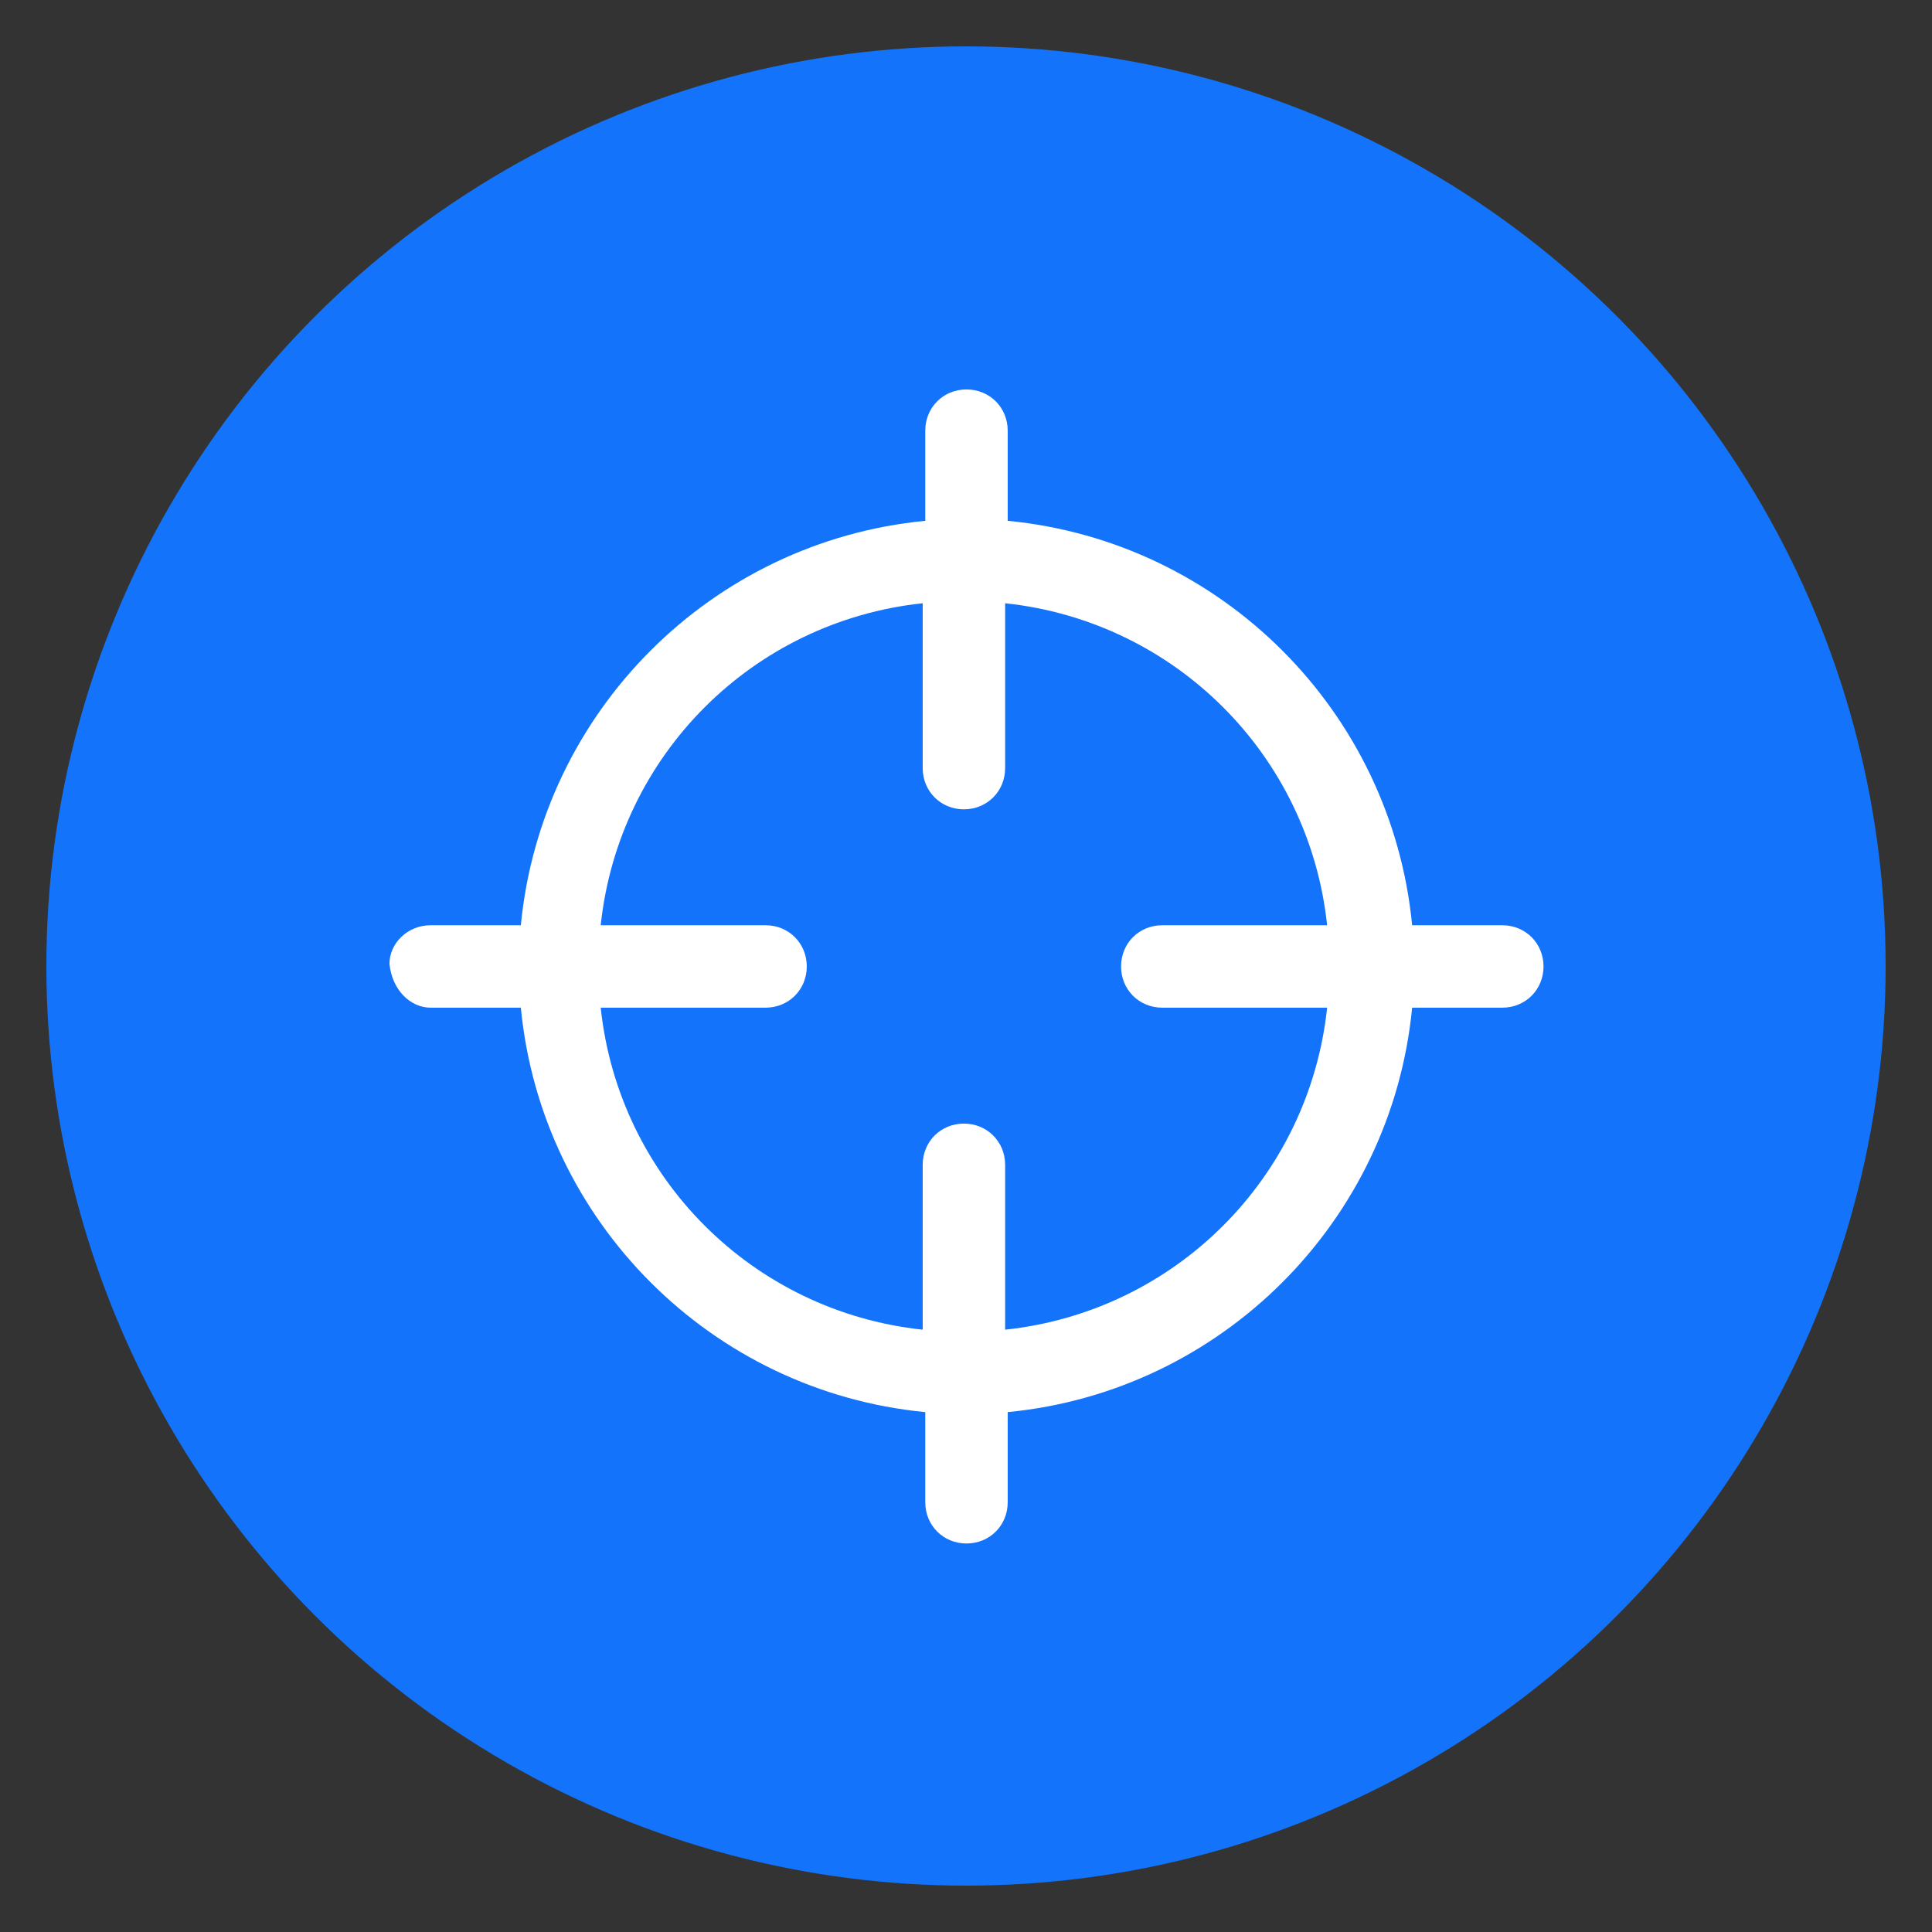 <?xml version="1.0" encoding="utf-8"?>
<!-- Generator: Adobe Illustrator 26.0.3, SVG Export Plug-In . SVG Version: 6.00 Build 0)  -->
<svg version="1.2" baseProfile="tiny" id="Ebene_1" xmlns="http://www.w3.org/2000/svg" xmlns:xlink="http://www.w3.org/1999/xlink"
	 x="0px" y="0px" viewBox="0 0 75 75" overflow="visible" xml:space="preserve">
<rect x="0" y="0" width="75" height="75" fill="#333333" stroke="none"/>
<g id="Gruppe_8106" transform="translate(-985 -11708)">
	<circle id="Ellipse_595_00000021119181260204943510000005203021987628492469_" fill="#1374FB" cx="1022.5" cy="11745.5" r="35.7"/>
	<g id="_5679534311535694873" transform="translate(991.519 11714.518)">
		<path id="Pfad_3830" fill="#FFFFFF" d="M10.2,32.6h3.5c0.8,8.3,7.4,14.9,15.7,15.7v3.5c0,0.9,0.7,1.6,1.6,1.6
			c0.9,0,1.6-0.7,1.6-1.6v-3.5c8.3-0.8,14.9-7.4,15.7-15.7h3.5c0.9,0,1.6-0.7,1.6-1.6c0-0.9-0.7-1.6-1.6-1.6h-3.5
			c-0.8-8.3-7.4-14.9-15.7-15.7v-3.5c0-0.9-0.7-1.6-1.6-1.6c-0.9,0-1.6,0.7-1.6,1.6v3.5c-8.3,0.8-14.9,7.4-15.7,15.7h-3.5
			c-0.9,0-1.6,0.7-1.6,1.5c0,0,0,0,0,0C8.7,31.9,9.4,32.6,10.2,32.6L10.2,32.6z M23.2,29.4h-6.4c0.7-6.6,5.9-11.8,12.5-12.5v6.4
			c0,0.9,0.7,1.6,1.6,1.6c0.9,0,1.6-0.7,1.6-1.6v-6.4c6.6,0.7,11.8,5.9,12.5,12.5h-6.4c-0.9,0-1.6,0.7-1.6,1.6
			c0,0.9,0.7,1.6,1.6,1.6h6.4c-0.7,6.6-5.9,11.8-12.5,12.5v-6.4c0-0.9-0.7-1.6-1.6-1.6c-0.9,0-1.6,0.7-1.6,1.6v6.4
			c-6.6-0.7-11.8-5.9-12.5-12.5h6.4c0.9,0,1.6-0.7,1.6-1.6C24.8,30.1,24.1,29.4,23.2,29.4L23.2,29.4z"/>
	</g>
</g>
</svg>
